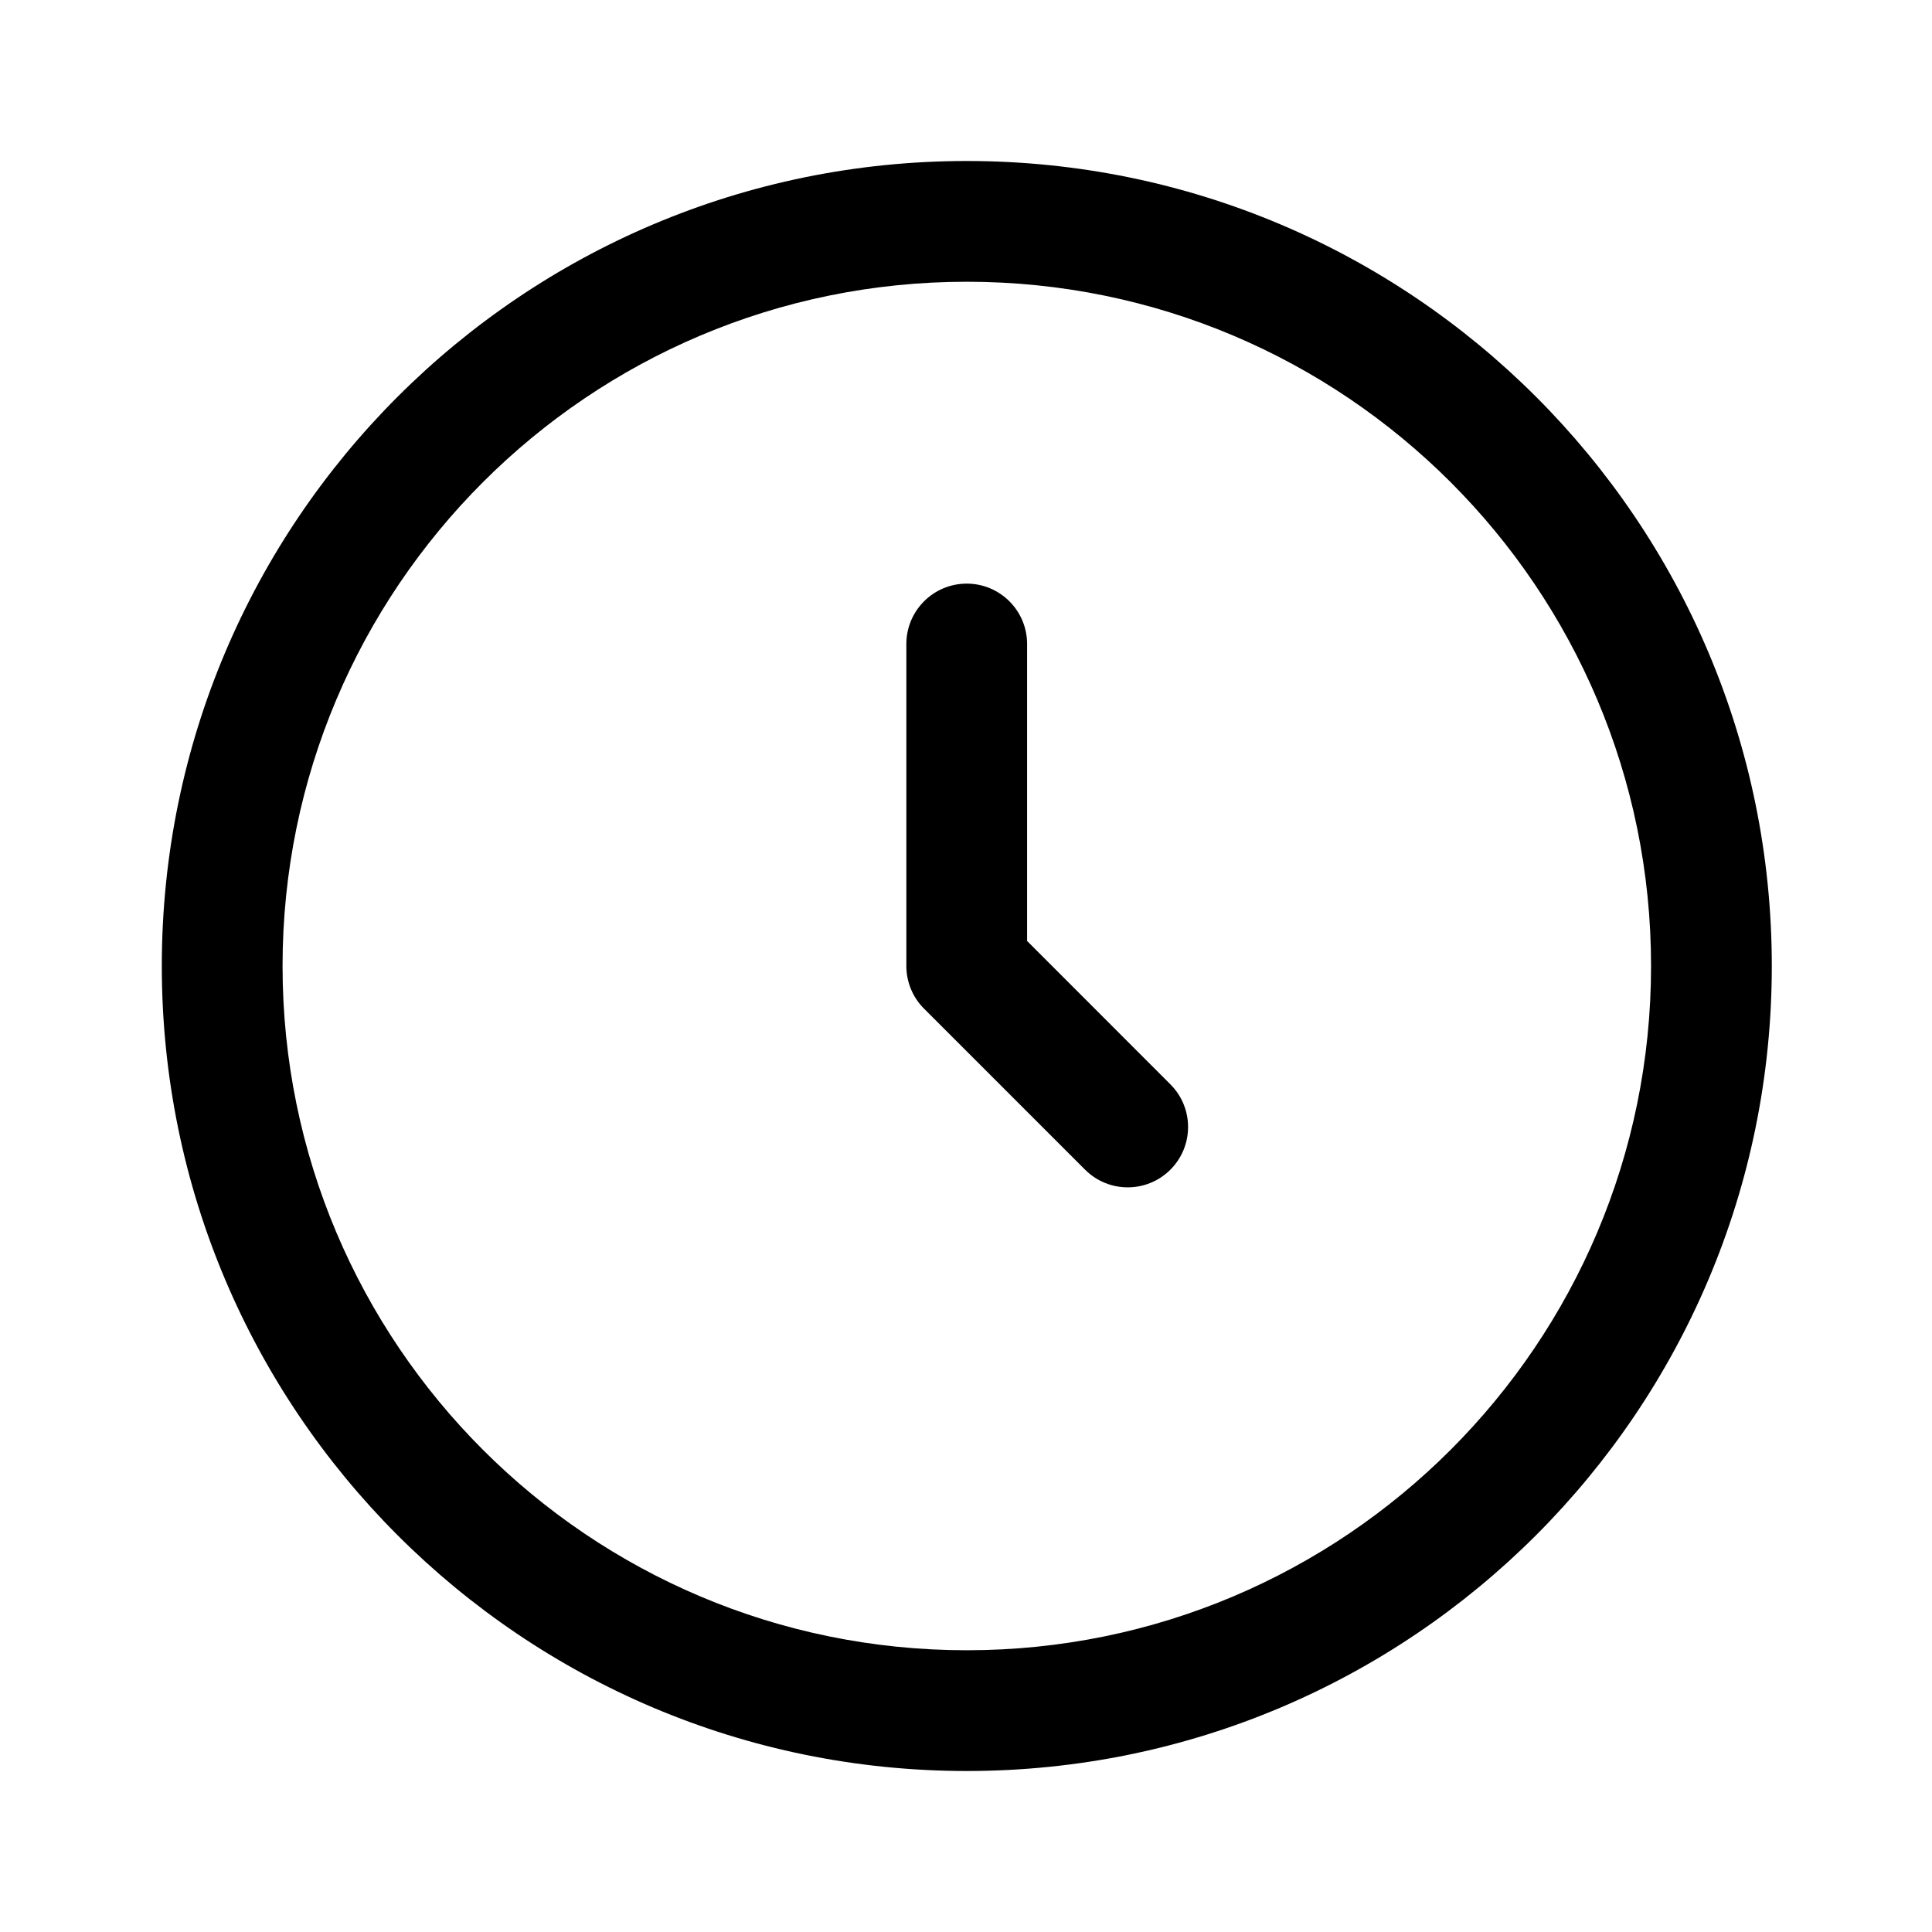 <svg width="24" height="24" viewBox="0 0 24 24" fill="none" xmlns="http://www.w3.org/2000/svg">
<path fill-rule="evenodd" clip-rule="evenodd" d="M12.01 20.5C16.704 20.5 20.51 16.694 20.51 12C20.51 7.306 16.704 3.5 12.01 3.5C7.315 3.5 3.51 7.306 3.51 12C3.51 16.694 7.315 20.5 12.01 20.5ZM22.01 12C22.01 17.523 17.533 22 12.01 22C6.487 22 2.01 17.523 2.01 12C2.01 6.477 6.487 2 12.01 2C17.533 2 22.01 6.477 22.01 12Z" fill="#000000"/>
<path fill-rule="evenodd" clip-rule="evenodd" d="M12.009 7.25C12.423 7.25 12.759 7.586 12.759 8V11.689L14.539 13.47C14.832 13.763 14.832 14.237 14.539 14.53C14.246 14.823 13.772 14.823 13.479 14.53L11.479 12.53C11.338 12.39 11.259 12.199 11.259 12V8C11.259 7.586 11.595 7.25 12.009 7.25Z" fill="#000000"/>
</svg>
